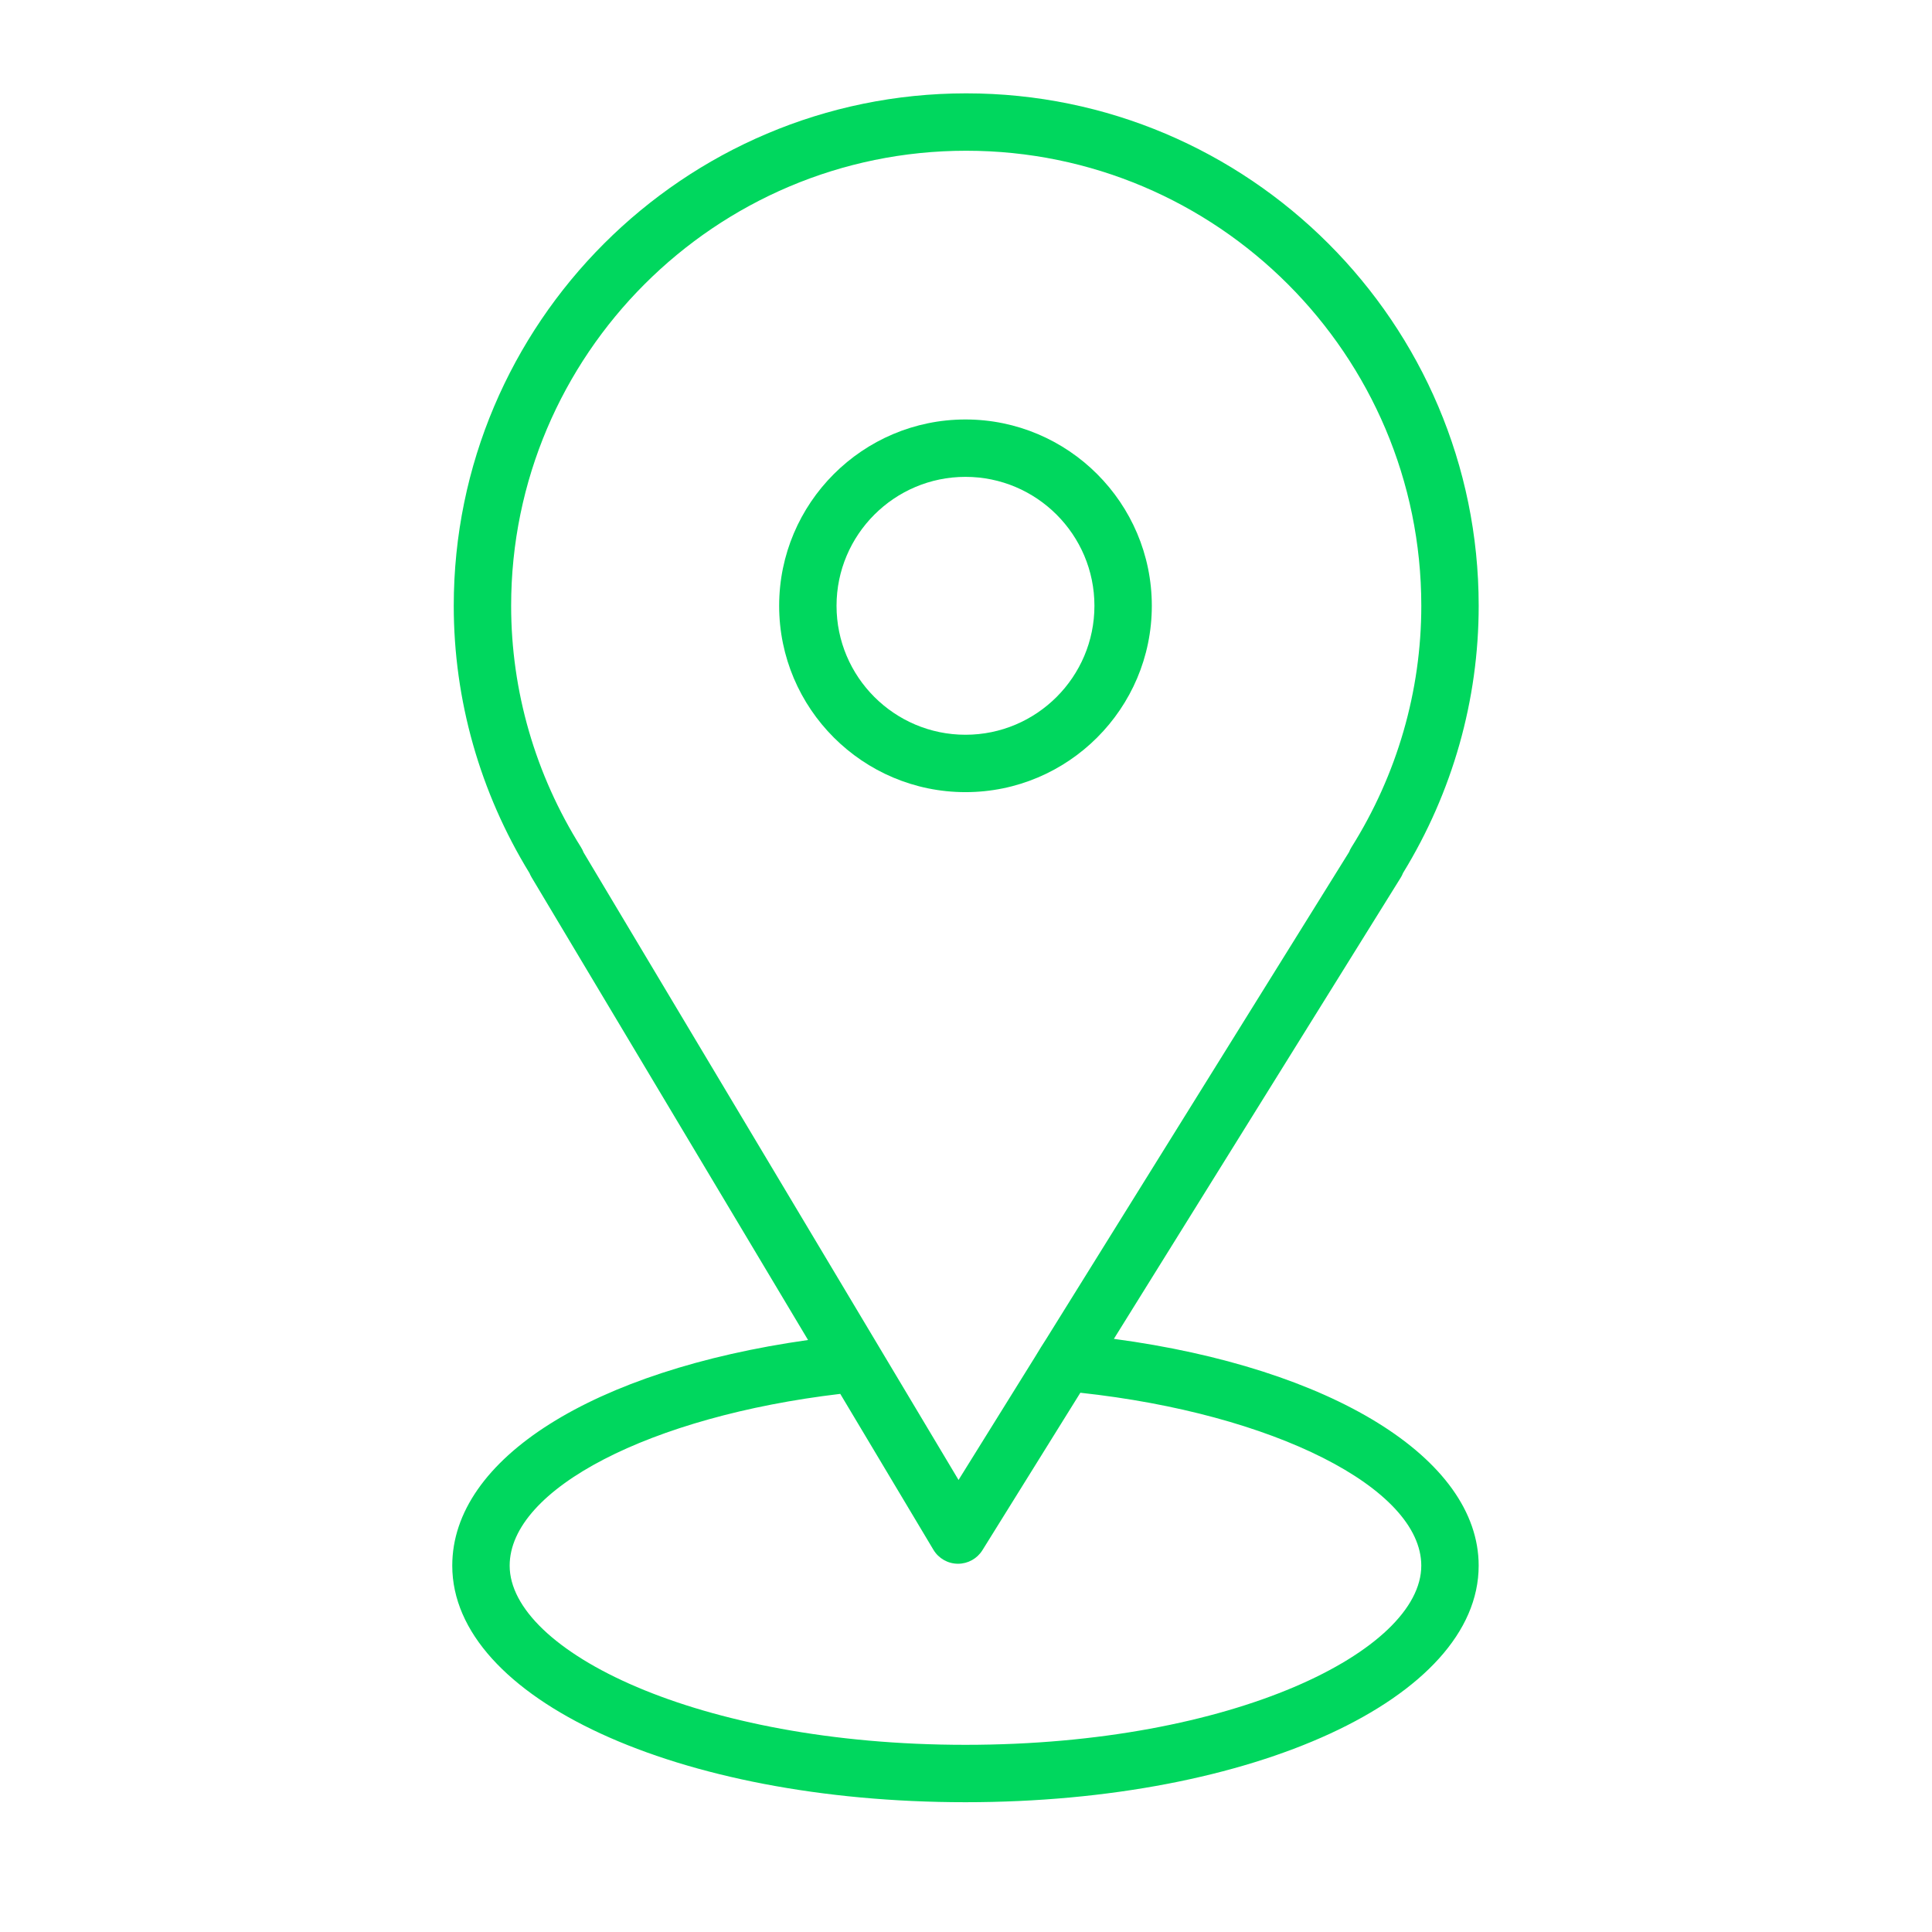 <?xml version="1.0" encoding="UTF-8"?> <svg xmlns="http://www.w3.org/2000/svg" width="101" height="101" viewBox="0 0 101 101" fill="none"><path d="M58.231 69.992L73.224 45.884C73.273 45.806 73.314 45.724 73.346 45.639C75.935 41.417 77.302 36.594 77.302 31.67C77.302 16.898 65.284 4.88 50.512 4.88C35.74 4.88 23.721 16.898 23.721 31.67C23.721 36.595 25.09 41.42 27.681 45.645C27.711 45.719 27.746 45.791 27.788 45.861L42.243 70.052C31.022 71.638 23.643 76.252 23.643 81.849C23.643 88.784 35.428 94.215 50.472 94.215C65.516 94.215 77.301 88.783 77.301 81.849C77.302 76.226 69.579 71.509 58.231 69.992ZM30.374 44.294C27.984 40.49 26.721 36.125 26.721 31.67C26.721 18.552 37.393 7.88 50.512 7.88C63.63 7.88 74.302 18.552 74.302 31.67C74.302 36.127 73.039 40.492 70.65 44.294C70.6 44.374 70.559 44.457 70.526 44.543L54.686 70.01C54.448 70.375 54.401 70.458 54.11 70.936L50.11 77.368L30.508 44.564C30.473 44.471 30.428 44.38 30.374 44.294ZM50.473 91.215C36.43 91.215 26.644 86.278 26.644 81.849C26.644 77.829 34.014 74.041 43.927 72.868L48.797 81.019C49.066 81.468 49.548 81.745 50.071 81.749C50.075 81.749 50.08 81.749 50.084 81.749C50.602 81.749 51.084 81.481 51.358 81.041L56.478 72.809C66.549 73.9 74.301 77.784 74.301 81.849C74.302 86.279 64.516 91.215 50.473 91.215Z" fill="#00D75E"></path><path d="M60.214 31.67C60.214 26.299 55.844 21.929 50.473 21.929C45.102 21.929 40.732 26.299 40.732 31.67C40.732 37.041 45.102 41.411 50.473 41.411C55.844 41.411 60.214 37.041 60.214 31.67ZM43.732 31.67C43.732 27.953 46.756 24.929 50.473 24.929C54.19 24.929 57.214 27.953 57.214 31.67C57.214 35.387 54.191 38.411 50.473 38.411C46.755 38.411 43.732 35.387 43.732 31.67Z" fill="#00D75E"></path></svg> 